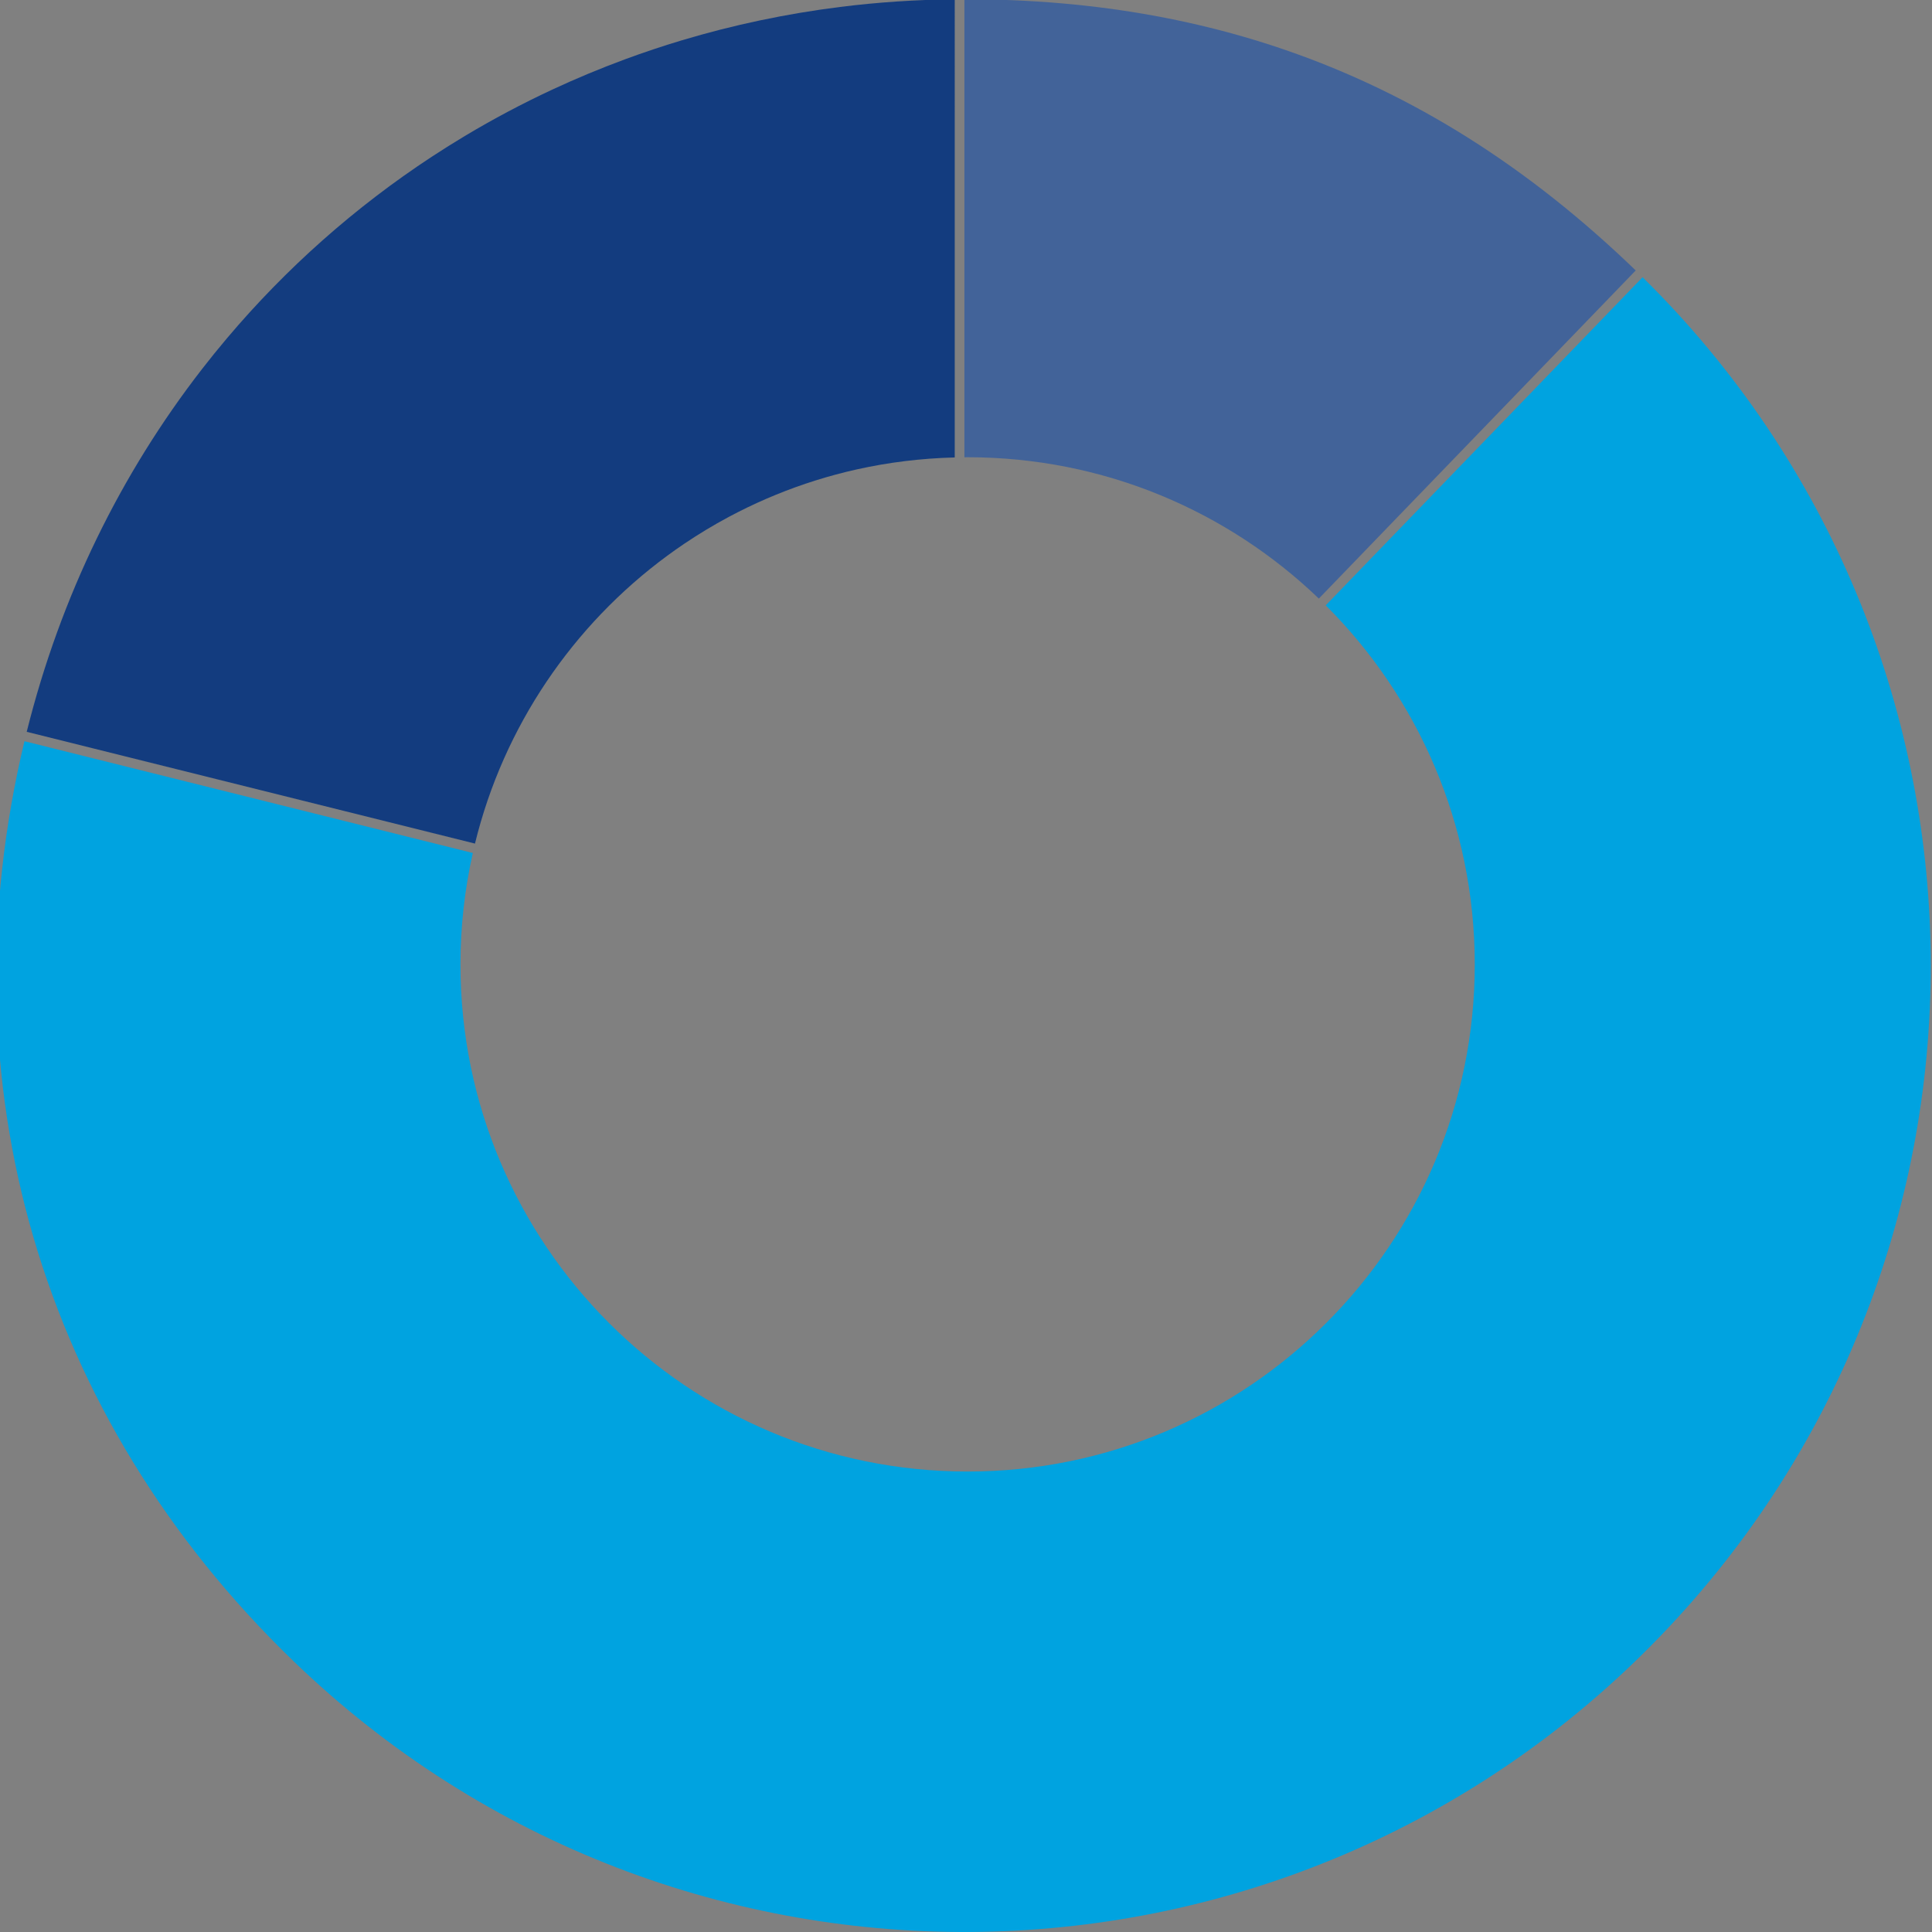 <?xml version="1.0" encoding="utf-8"?>
<!-- Generator: Adobe Illustrator 24.0.3, SVG Export Plug-In . SVG Version: 6.00 Build 0)  -->
<svg version="1.1" id="Ebene_3" xmlns="http://www.w3.org/2000/svg" xmlns:xlink="http://www.w3.org/1999/xlink" x="0px" y="0px"
	 viewBox="0 0 600 600" enable-background="new 0 0 600 600" xml:space="preserve">
<rect x="0" y="0" width="600" height="600" fill="#808080" stroke="none"/>
<g>
	<g>
		<path fill="none" d="M212.524,168.854c-1.776,1.198-3.526,2.432-5.25,3.7C208.997,171.286,210.748,170.052,212.524,168.854z"/>
		<path fill="none" d="M240.969,153.649c-2.008,0.821-3.996,1.682-5.962,2.582C236.973,155.331,238.961,154.47,240.969,153.649z"/>
		<path fill="none" d="M232.075,157.61c-1.944,0.939-3.866,1.917-5.764,2.933C228.209,159.527,230.131,158.549,232.075,157.61z"/>
		<path fill="none" d="M250.144,150.232c-2.068,0.697-4.118,1.437-6.146,2.217C246.026,151.668,248.076,150.929,250.144,150.232z"/>
		<path fill="none" d="M266.002,145.8c10.791-2.411,22.001-3.716,33.503-3.787V-0.242h0v142.255
			C288.003,142.084,276.793,143.388,266.002,145.8z"/>
		<path fill="none" d="M259.578,147.378c-2.124,0.57-4.23,1.183-6.317,1.839C255.348,148.561,257.454,147.948,259.578,147.378z"/>
		<path fill="none" d="M266.002,145.8c-2.158,0.482-4.3,1.009-6.424,1.579C261.702,146.808,263.844,146.282,266.002,145.8z"/>
		<path fill="#FFFFFF" d="M171.462,27.852c3.707-1.728,7.456-3.382,11.243-4.959C178.917,24.47,175.169,26.124,171.462,27.852z"/>
		<path fill="#FFFFFF" d="M62.721,114.641c2.511-3.236,5.085-6.416,7.72-9.537C67.806,108.226,65.232,111.405,62.721,114.641z"/>
		<path fill="#FFFFFF" d="M194.18,18.388c5.794-2.137,11.672-4.1,17.626-5.884C205.852,14.288,199.975,16.251,194.18,18.388z"/>
		<path fill="#FFFFFF" d="M134.119,48.661c3.398-2.23,6.843-4.39,10.334-6.48C140.962,44.271,137.517,46.432,134.119,48.661z"/>
		<path fill="#FFFFFF" d="M217.786,10.781c4.003-1.109,8.039-2.138,12.106-3.085C225.825,8.643,221.789,9.672,217.786,10.781z"/>
		<path fill="#FFFFFF" d="M242.186,5.102c4.128-0.782,8.284-1.48,12.468-2.093C250.47,3.623,246.314,4.321,242.186,5.102z"/>
	</g>
	<g>
		<path fill="none" d="M386.005,11.351c4.494,1.297,8.939,2.703,13.337,4.221C394.944,14.054,390.499,12.648,386.005,11.351z"/>
		<path fill="none" d="M358.447,4.888c9.389,1.718,18.571,3.87,27.558,6.463C377.018,8.758,367.837,6.606,358.447,4.888z"/>
		<path fill="none" d="M344.206,2.637c4.8,0.642,9.547,1.392,14.242,2.251C353.753,4.029,349.006,3.279,344.206,2.637z"/>
		<path fill="none" d="M329.642,1.035c4.91,0.427,9.764,0.961,14.564,1.602C339.405,1.995,334.551,1.461,329.642,1.035z"/>
		<path fill="none" d="M314.745,0.076c5.022,0.213,9.987,0.532,14.897,0.958C324.732,0.608,319.767,0.289,314.745,0.076z"/>
		<path fill="#00A3E0" d="M510.118,86.101l-98.381,101.877l-0.02,0.02C440.303,216.511,458,255.935,458,299.5
			c0,86.985-70.515,157.5-157.5,157.5S143,386.485,143,299.5c0-11.888,1.342-23.459,3.839-34.593l-0.056-0.014L7.596,230.19
			c-25.359,105.788,4.978,209.821,83.428,285.578c119.232,115.141,309.229,111.825,424.37-7.407
			C629.838,389.85,627.234,201.441,510.118,86.101z"/>
		<path fill="#133C7F" d="M296.505-0.219c-12.025,0.115-23.891,0.91-35.554,2.372c-2.105,0.264-4.204,0.549-6.296,0.856
			c-4.184,0.613-8.341,1.311-12.468,2.093c-4.128,0.782-8.226,1.646-12.293,2.593c-4.067,0.947-8.103,1.976-12.106,3.085
			c-2.002,0.555-3.995,1.129-5.98,1.724c-5.954,1.784-11.832,3.747-17.626,5.884c-3.863,1.425-7.689,2.927-11.476,4.504
			c-3.787,1.578-7.535,3.231-11.243,4.959c-9.268,4.32-18.281,9.104-27.009,14.329c-3.491,2.09-6.936,4.251-10.334,6.48
			c-23.783,15.607-45.231,34.595-63.678,56.443c-2.635,3.121-5.209,6.301-7.72,9.537c-25.108,32.364-43.897,70.414-54.423,112.632
			l139.21,34.709c8.902-36.422,30.467-67.876,59.765-89.429c1.723-1.268,3.474-2.501,5.25-3.7c4.44-2.996,9.041-5.771,13.787-8.31
			c1.898-1.016,3.82-1.994,5.764-2.933c0.972-0.47,1.95-0.929,2.932-1.38c1.966-0.9,3.954-1.761,5.962-2.582
			c1.004-0.41,2.014-0.811,3.028-1.201c2.029-0.78,4.078-1.519,6.146-2.217c1.034-0.349,2.073-0.687,3.117-1.015
			c2.087-0.655,4.193-1.269,6.317-1.839c2.124-0.57,4.265-1.096,6.424-1.579c9.85-2.201,20.052-3.468,30.503-3.728v-0.059V-0.219z"
			/>
		<path fill="#426399" d="M386.005,11.351c-8.987-2.593-18.169-4.746-27.558-6.463c-4.695-0.859-9.441-1.609-14.242-2.251
			c-4.8-0.642-9.654-1.176-14.564-1.602c-4.91-0.427-9.875-0.746-14.897-0.958s-10.102-0.319-15.24-0.319v142.255
			c0.332-0.002,0.662-0.013,0.995-0.013c42.341,0,80.776,16.712,109.079,43.894L507.986,83.99
			c-33.266-32.124-69.06-54.76-108.644-68.418C394.944,14.054,390.499,12.648,386.005,11.351z"/>
	</g>
</g>
<g>
</g>
<g>
</g>
<g>
</g>
<g>
</g>
<g>
</g>
<g>
</g>
<g>
</g>
<g>
</g>
<g>
</g>
<g>
</g>
<g>
</g>
<g>
</g>
<g>
</g>
<g>
</g>
<g>
</g>
</svg>
